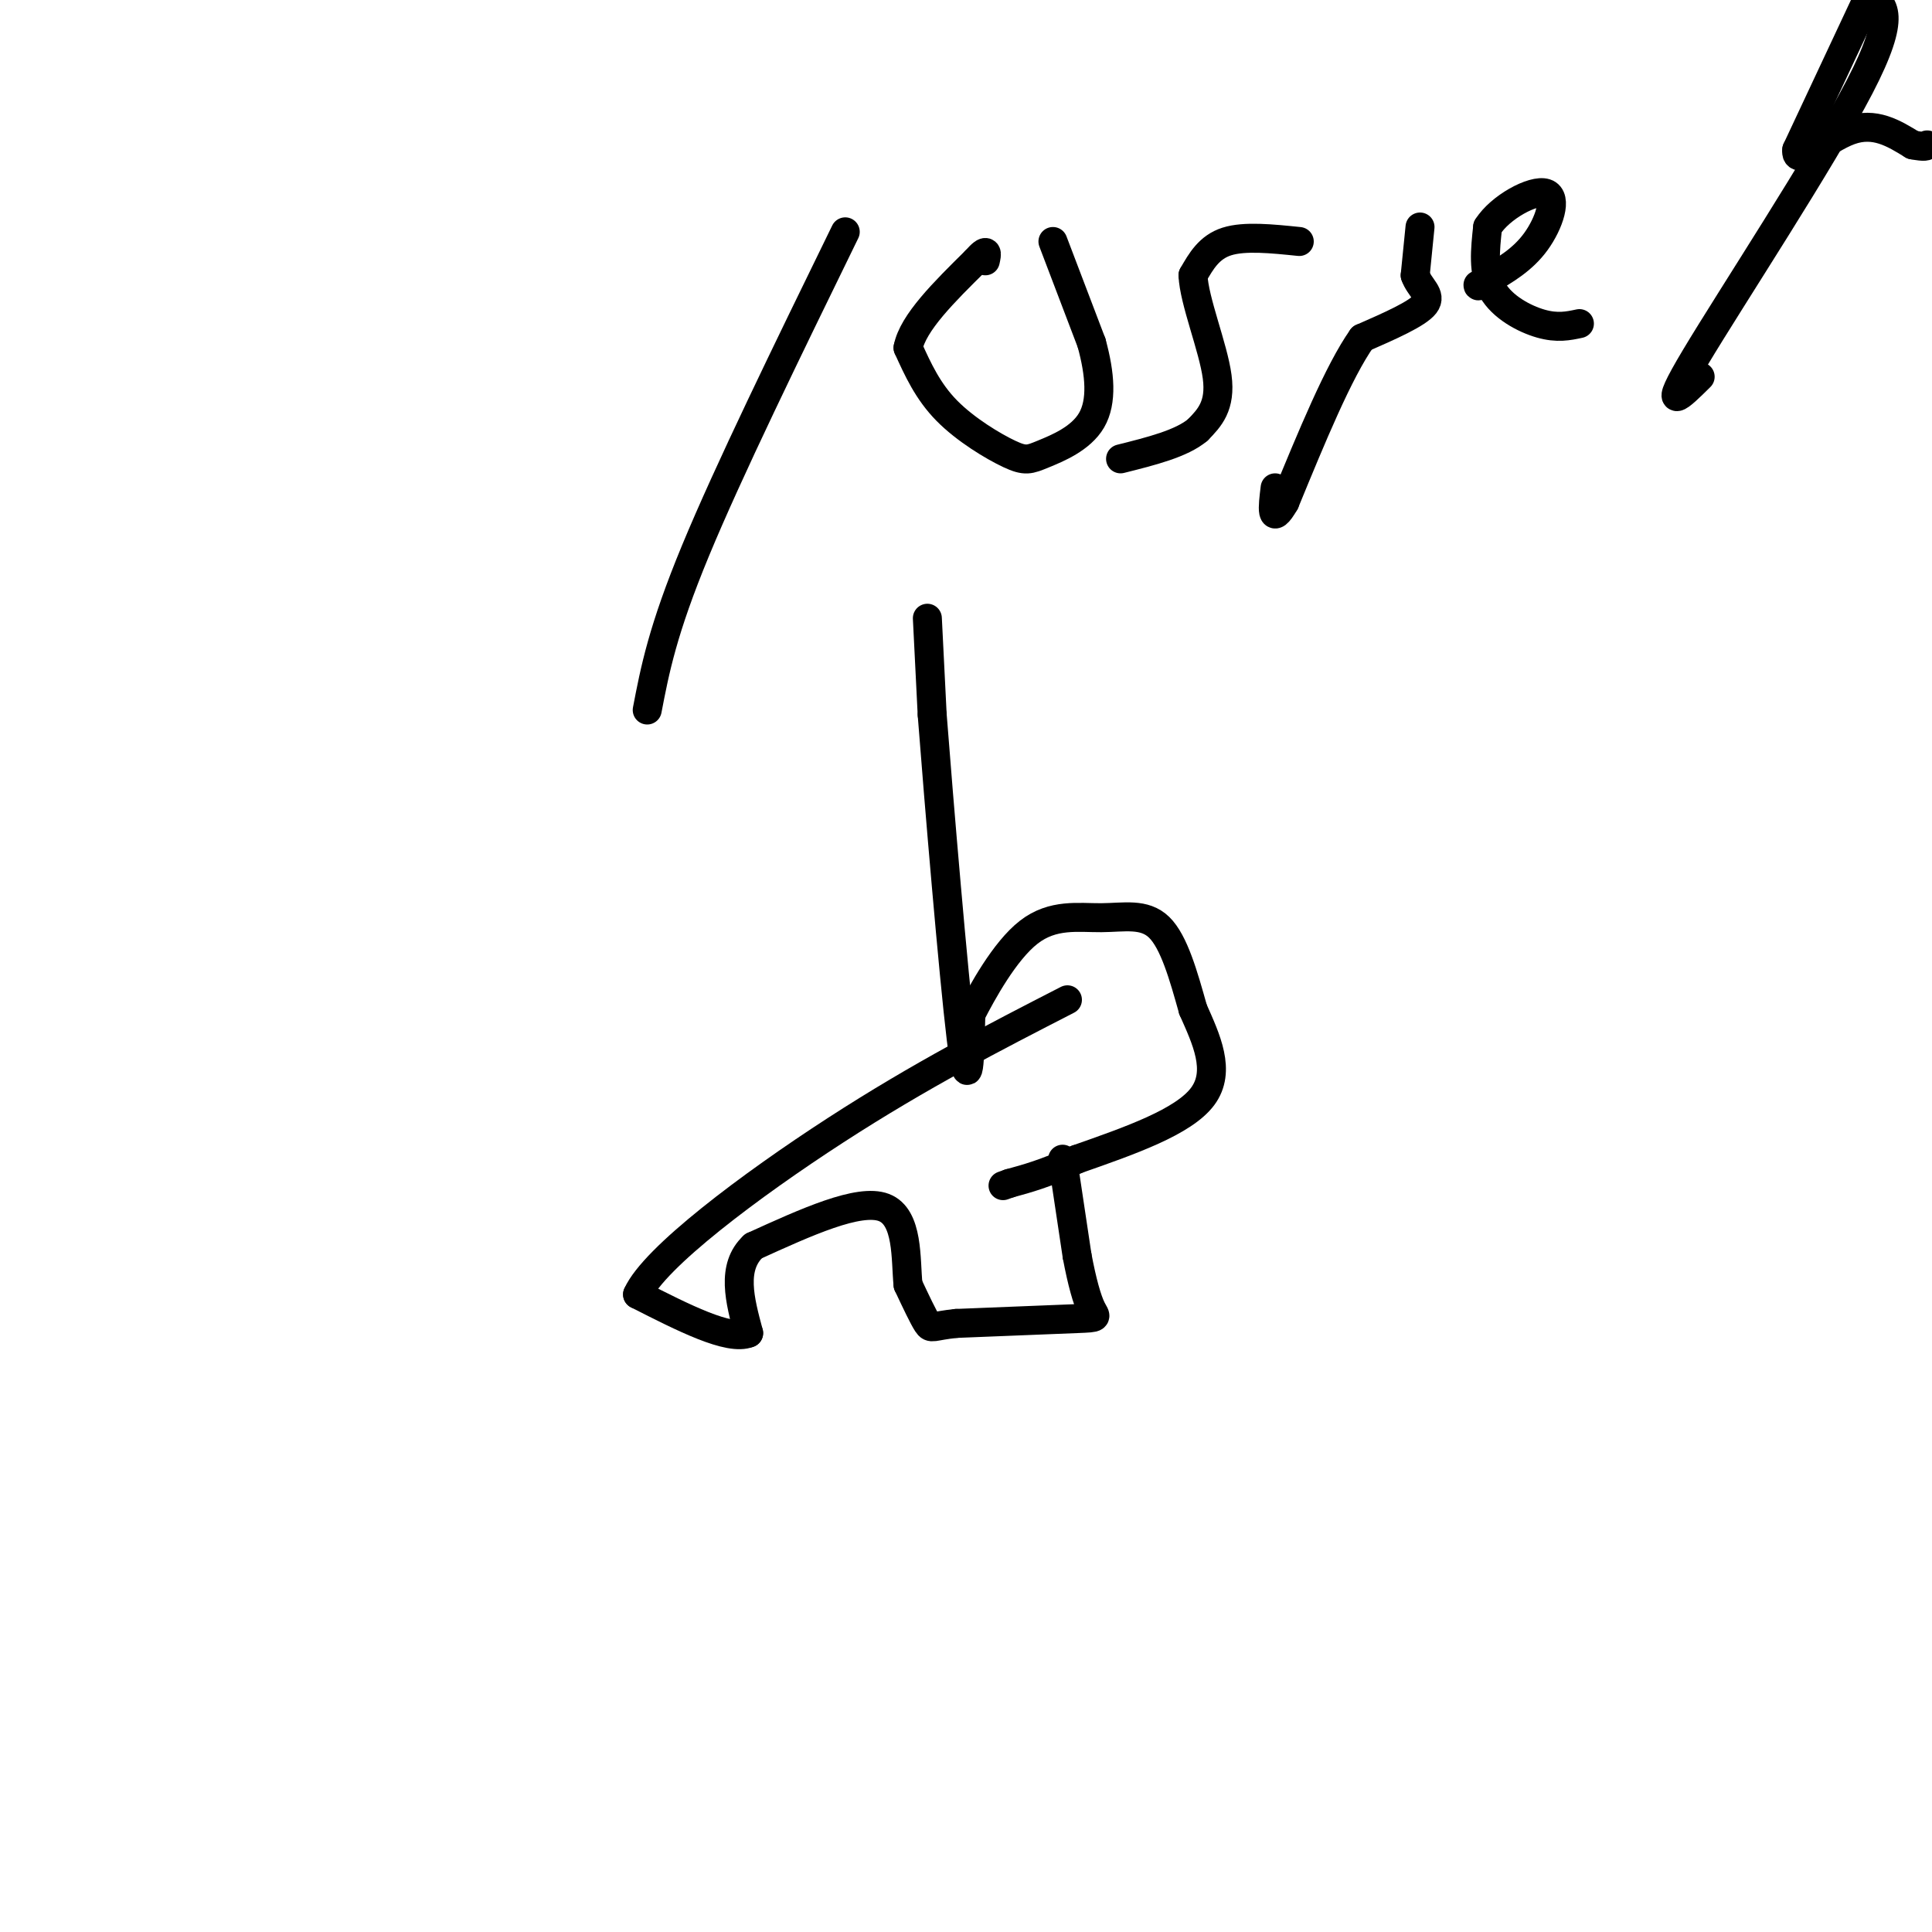 <svg viewBox='0 0 400 400' version='1.1' xmlns='http://www.w3.org/2000/svg' xmlns:xlink='http://www.w3.org/1999/xlink'><g fill='none' stroke='#000000' stroke-width='6' stroke-linecap='round' stroke-linejoin='round'><path d='M192,128c0.000,0.000 1.000,20.000 1,20'/><path d='M193,148c1.400,18.222 4.400,53.778 6,67c1.600,13.222 1.800,4.111 2,-5'/><path d='M201,210c2.287,-4.464 7.005,-13.124 12,-17c4.995,-3.876 10.268,-2.967 15,-3c4.732,-0.033 8.923,-1.010 12,2c3.077,3.010 5.038,10.005 7,17'/><path d='M247,209c2.689,6.067 5.911,12.733 2,18c-3.911,5.267 -14.956,9.133 -26,13'/><path d='M223,240c-6.667,3.000 -10.333,4.000 -14,5'/><path d='M209,245c-2.333,0.833 -1.167,0.417 0,0'/><path d='M220,240c0.000,0.000 3.000,20.000 3,20'/><path d='M223,260c1.024,5.476 2.083,9.167 3,11c0.917,1.833 1.690,1.810 -3,2c-4.690,0.190 -14.845,0.595 -25,1'/><path d='M198,274c-5.044,0.511 -5.156,1.289 -6,0c-0.844,-1.289 -2.422,-4.644 -4,-8'/><path d='M188,266c-0.533,-5.156 0.133,-14.044 -5,-16c-5.133,-1.956 -16.067,3.022 -27,8'/><path d='M156,258c-4.667,4.333 -2.833,11.167 -1,18'/><path d='M155,276c-4.000,1.667 -13.500,-3.167 -23,-8'/><path d='M132,268c3.400,-7.600 23.400,-22.600 41,-34c17.600,-11.400 32.800,-19.200 48,-27'/><path d='M175,48c-12.083,24.750 -24.167,49.500 -31,66c-6.833,16.500 -8.417,24.750 -10,33'/><path d='M218,50c0.000,0.000 8.000,21.000 8,21'/><path d='M226,71c1.779,6.475 2.228,12.163 0,16c-2.228,3.837 -7.133,5.822 -10,7c-2.867,1.178 -3.695,1.548 -7,0c-3.305,-1.548 -9.087,-5.014 -13,-9c-3.913,-3.986 -5.956,-8.493 -8,-13'/><path d='M188,72c1.000,-5.167 7.500,-11.583 14,-18'/><path d='M202,54c2.667,-3.000 2.333,-1.500 2,0'/><path d='M269,50c-5.667,-0.583 -11.333,-1.167 -15,0c-3.667,1.167 -5.333,4.083 -7,7'/><path d='M247,57c0.200,5.267 4.200,14.933 5,21c0.800,6.067 -1.600,8.533 -4,11'/><path d='M248,89c-3.333,2.833 -9.667,4.417 -16,6'/><path d='M294,47c0.000,0.000 -1.000,10.000 -1,10'/><path d='M293,57c0.867,2.578 3.533,4.022 2,6c-1.533,1.978 -7.267,4.489 -13,7'/><path d='M282,70c-4.833,6.833 -10.417,20.417 -16,34'/><path d='M266,104c-3.000,5.167 -2.500,1.083 -2,-3'/><path d='M327,67c-2.289,0.489 -4.578,0.978 -8,0c-3.422,-0.978 -7.978,-3.422 -10,-7c-2.022,-3.578 -1.511,-8.289 -1,-13'/><path d='M308,47c2.560,-4.095 9.458,-7.833 12,-7c2.542,0.833 0.726,6.238 -2,10c-2.726,3.762 -6.363,5.881 -10,8'/><path d='M308,58c-2.000,1.500 -2.000,1.250 -2,1'/><path d='M352,78c-4.156,4.111 -8.311,8.222 -1,-4c7.311,-12.222 26.089,-40.778 34,-56c7.911,-15.222 4.956,-17.111 2,-19'/><path d='M387,-1c0.333,-3.333 0.167,-2.167 0,-1'/><path d='M387,-1c0.000,0.000 -15.000,32.000 -15,32'/><path d='M372,31c-0.467,3.956 5.867,-2.156 11,-4c5.133,-1.844 9.067,0.578 13,3'/><path d='M396,30c2.667,0.500 2.833,0.250 3,0'/></g>
</svg>